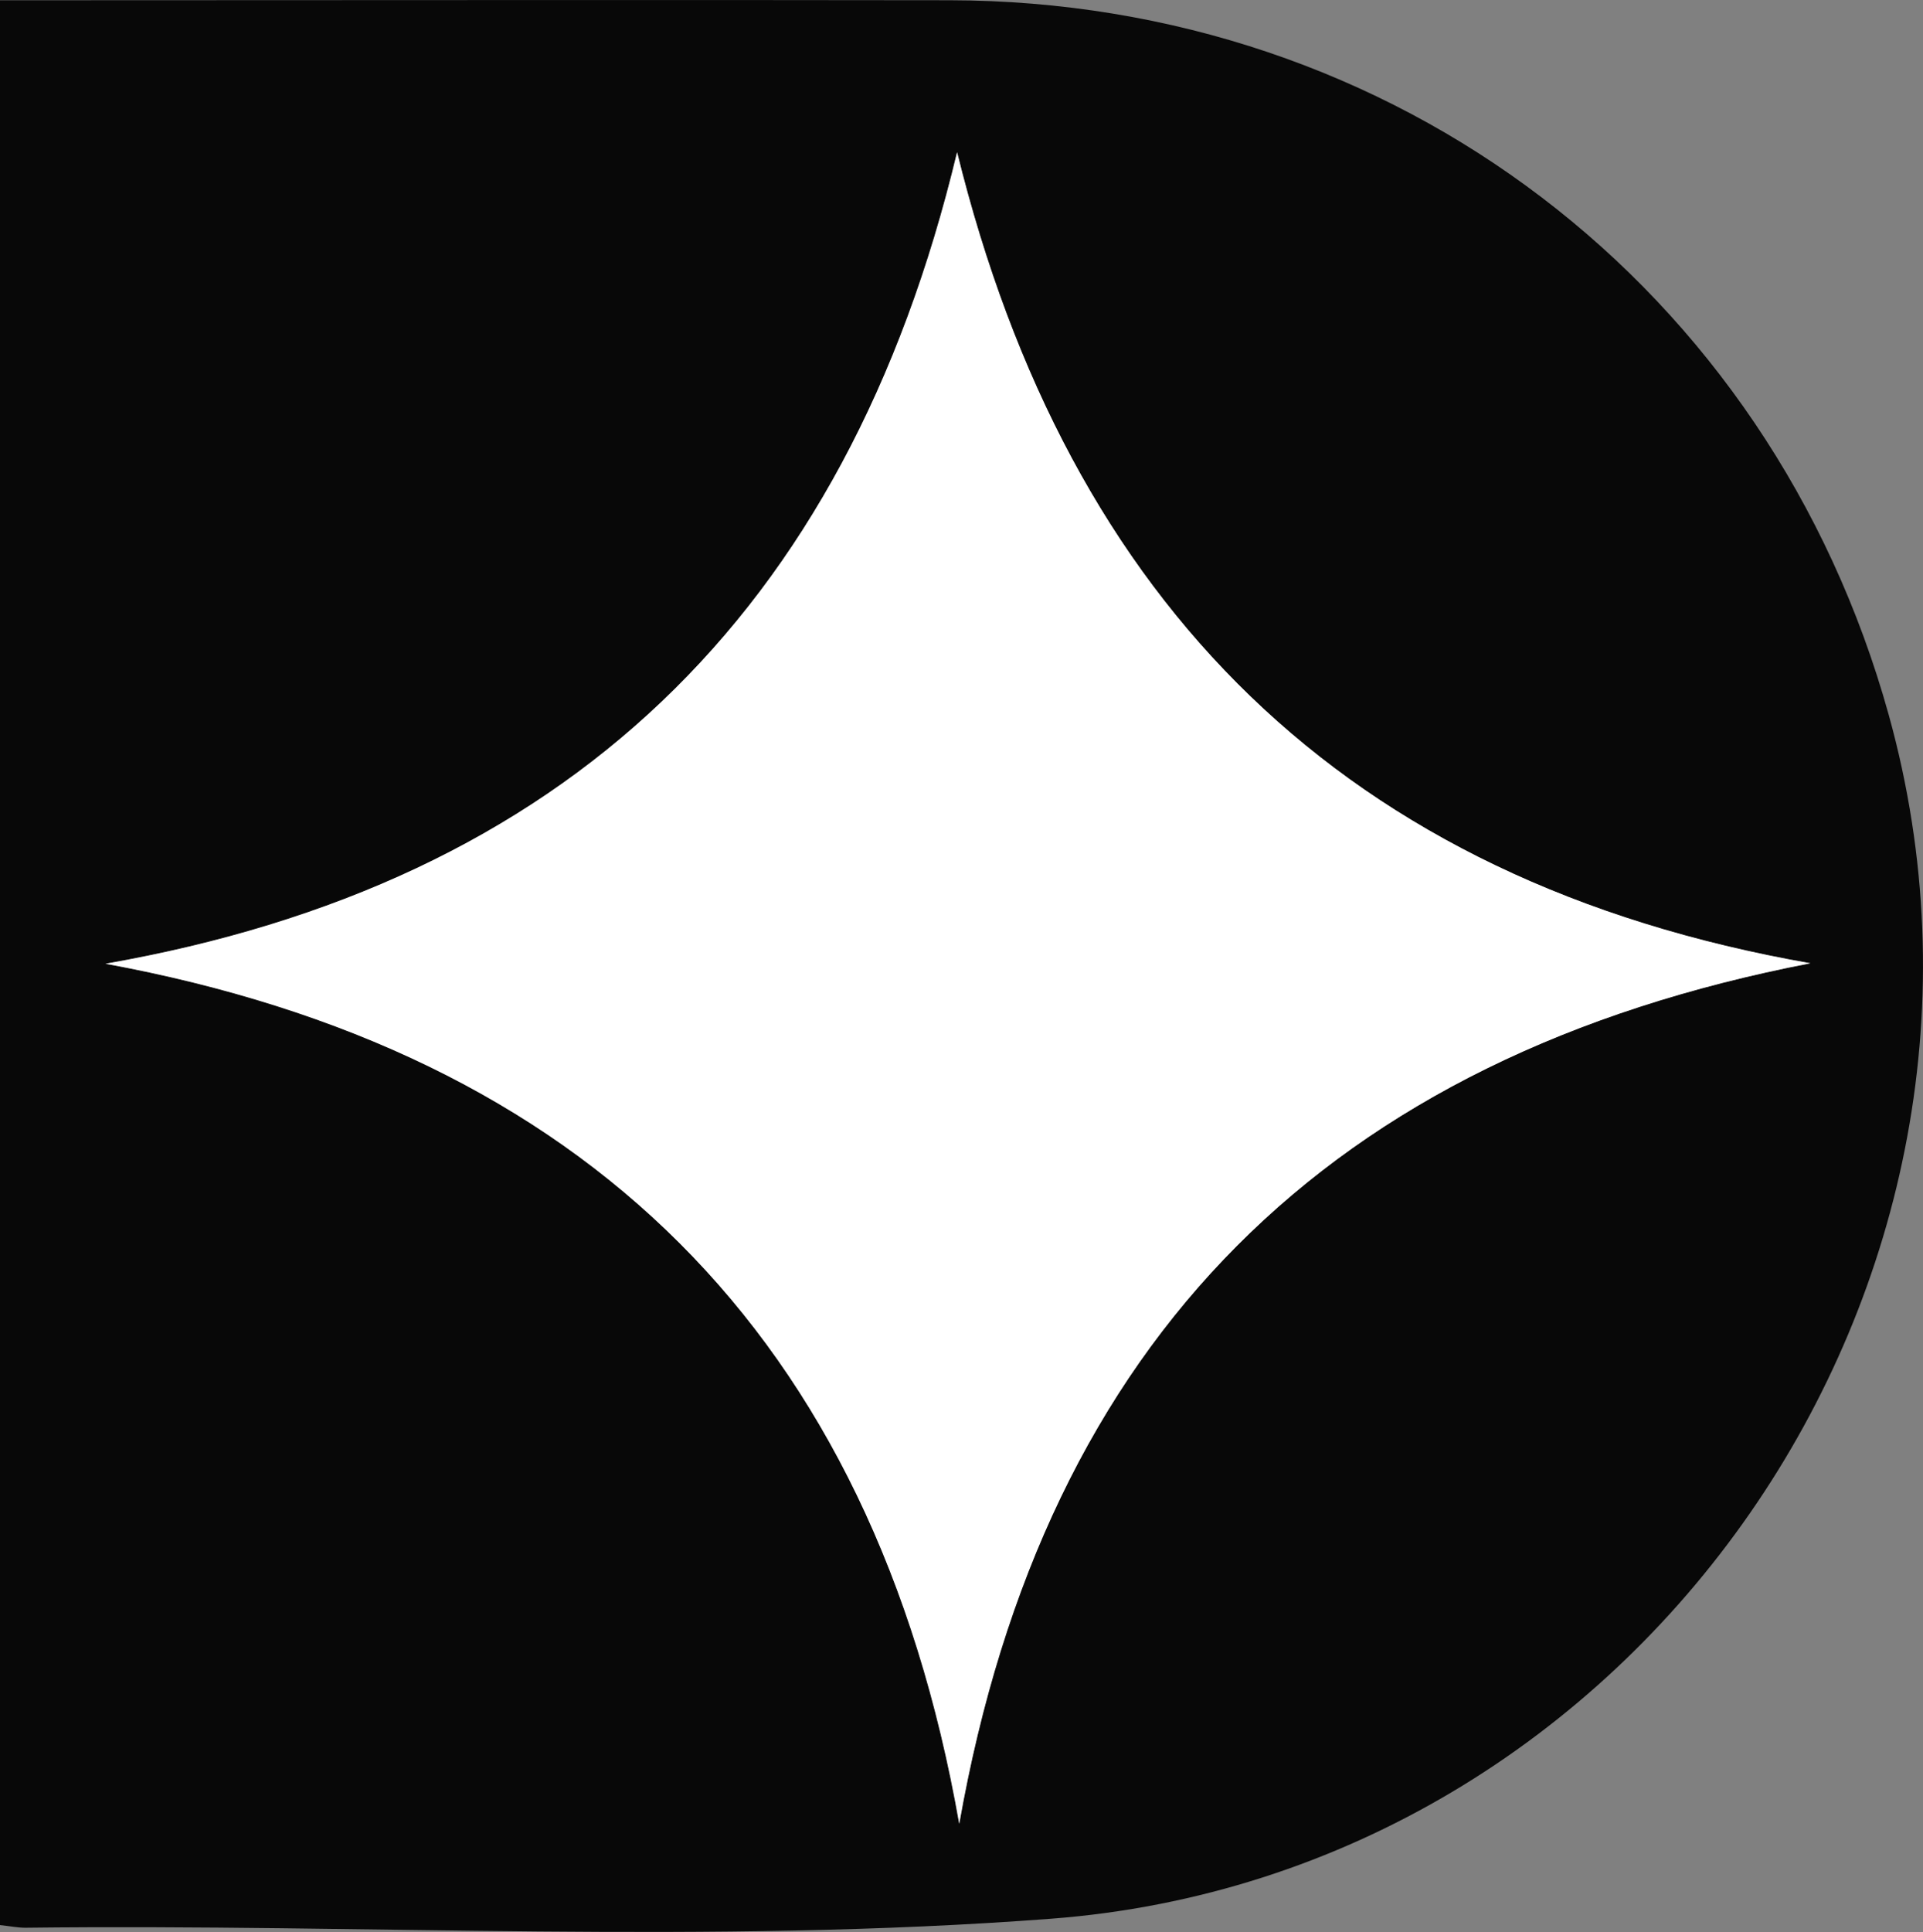 <?xml version="1.0" encoding="UTF-8"?><svg id="Layer_2" xmlns="http://www.w3.org/2000/svg" viewBox="0 0 160.19 160.9"><rect x="0" y="0" width="160.19" height="160.9" fill="#808080" stroke="none"/><g id="Layer_2-2"><g id="fGNUR5"><path d="M0,.02c2.04,0,3.83,0,5.62,0,24.5,0,48.99-.04,73.49,0,37.1.07,68.33,23.87,78.23,59.53,13.15,47.37-20.77,96.52-69.79,100.24-28.42,2.16-56.95.41-85.44.75-.63,0-1.26-.13-2.11-.22V.02ZM8.79,80.26c39.88,7.34,63.95,30.85,71.11,71.62,7.15-40.53,30.89-63.93,70.9-71.66-38.85-6.82-61.81-29.92-71.08-67.54-9.24,38.59-32.74,60.89-70.94,67.58Z" style="fill:#080808;"/><path d="M8.79,80.26c38.2-6.69,61.7-28.99,70.94-67.58,9.27,37.62,32.23,60.72,71.08,67.54-40.01,7.74-63.75,31.14-70.9,71.66-7.17-40.77-31.24-64.28-71.11-71.62Z" style="fill:#fff;"/></g></g></svg>